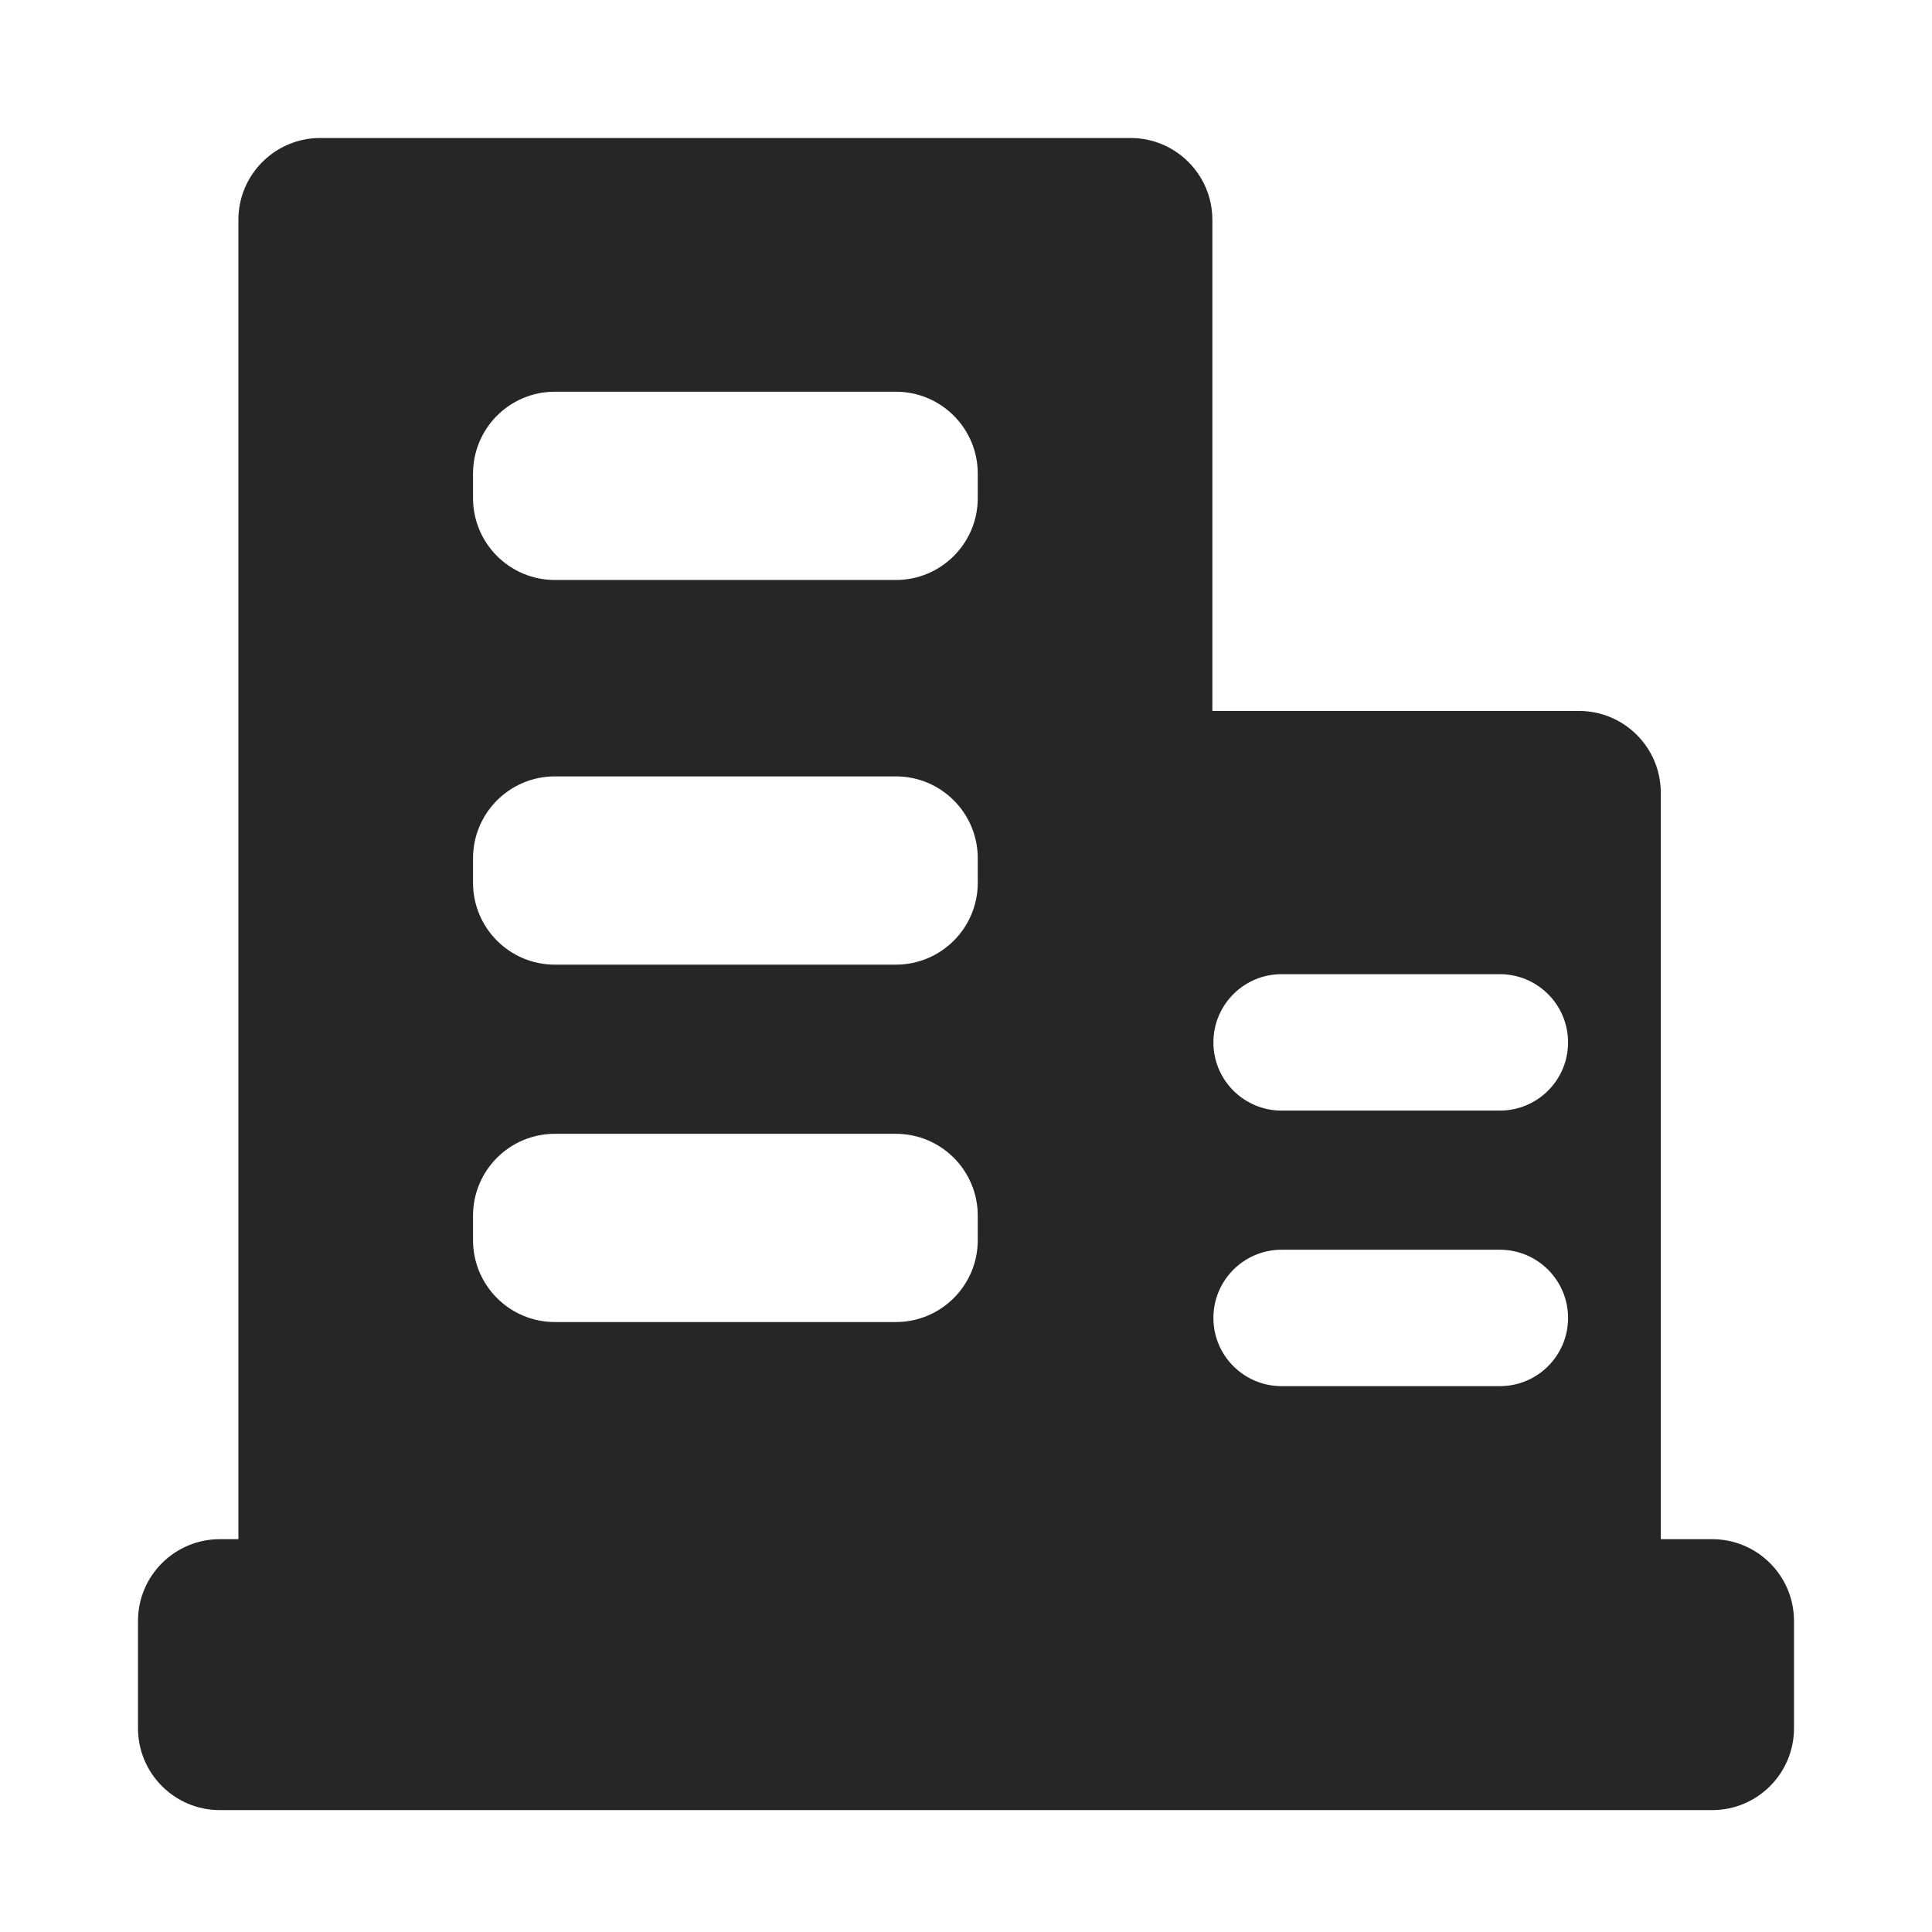 <?xml version="1.0" encoding="UTF-8"?>
<svg width="56px" height="56px" viewBox="0 0 56 56" version="1.1" xmlns="http://www.w3.org/2000/svg" xmlns:xlink="http://www.w3.org/1999/xlink">
    <title>图标/56/畅写在线/企业知识中心</title>
    <g id="图标/56/畅写在线/企业知识中心" stroke="none" stroke-width="1" fill="none" fill-rule="evenodd" fill-opacity="0.85">
        <g id="企业-(1)" transform="translate(4, 4)" fill="#000000">
            <path d="M45.628,40.614 L44.139,40.614 L44.139,18.979 C44.139,17.669 43.078,16.607 41.767,16.607 L31.141,16.607 L31.141,2.372 C31.141,1.062 30.079,0 28.769,0 L5.282,0 C3.973,0 2.91,1.062 2.91,2.372 L2.91,40.614 L2.372,40.614 C1.062,40.614 0,41.675 0,42.985 L0,46.094 C0,47.404 1.062,48.467 2.372,48.467 L45.628,48.467 C46.938,48.467 48,47.404 48,46.094 L48,42.985 C48,41.675 46.938,40.614 45.628,40.614 L45.628,40.614 Z M24.341,31.947 C24.341,33.258 23.278,34.32 21.968,34.32 L12.083,34.32 C10.773,34.32 9.711,33.258 9.711,31.947 L9.711,31.236 C9.711,29.926 10.773,28.864 12.083,28.864 L21.968,28.864 C23.278,28.864 24.341,29.926 24.341,31.236 L24.341,31.947 L24.341,31.947 Z M24.341,21.588 C24.341,22.899 23.278,23.961 21.968,23.961 L12.083,23.961 C10.773,23.961 9.711,22.899 9.711,21.588 L9.711,20.877 C9.711,19.567 10.773,18.504 12.083,18.504 L21.968,18.504 C23.278,18.504 24.341,19.567 24.341,20.877 L24.341,21.588 L24.341,21.588 Z M24.341,10.438 C24.341,11.749 23.278,12.811 21.968,12.811 L12.083,12.811 C10.773,12.811 9.711,11.749 9.711,10.438 L9.711,9.727 C9.711,8.416 10.773,7.354 12.083,7.354 L21.968,7.354 C23.278,7.354 24.341,8.417 24.341,9.727 L24.341,10.438 L24.341,10.438 Z M39.474,36.178 L33.147,36.178 C32.056,36.178 31.171,35.293 31.171,34.201 C31.171,33.11 32.056,32.224 33.147,32.224 L39.474,32.224 C40.566,32.224 41.451,33.11 41.451,34.201 C41.451,35.293 40.566,36.178 39.474,36.178 L39.474,36.178 Z M39.474,28.191 L33.147,28.191 C32.056,28.191 31.171,27.306 31.171,26.215 C31.171,25.122 32.056,24.237 33.147,24.237 L39.474,24.237 C40.566,24.237 41.451,25.122 41.451,26.215 C41.451,27.306 40.566,28.191 39.474,28.191 L39.474,28.191 Z" id="形状"></path>
        </g>
    </g>
</svg>